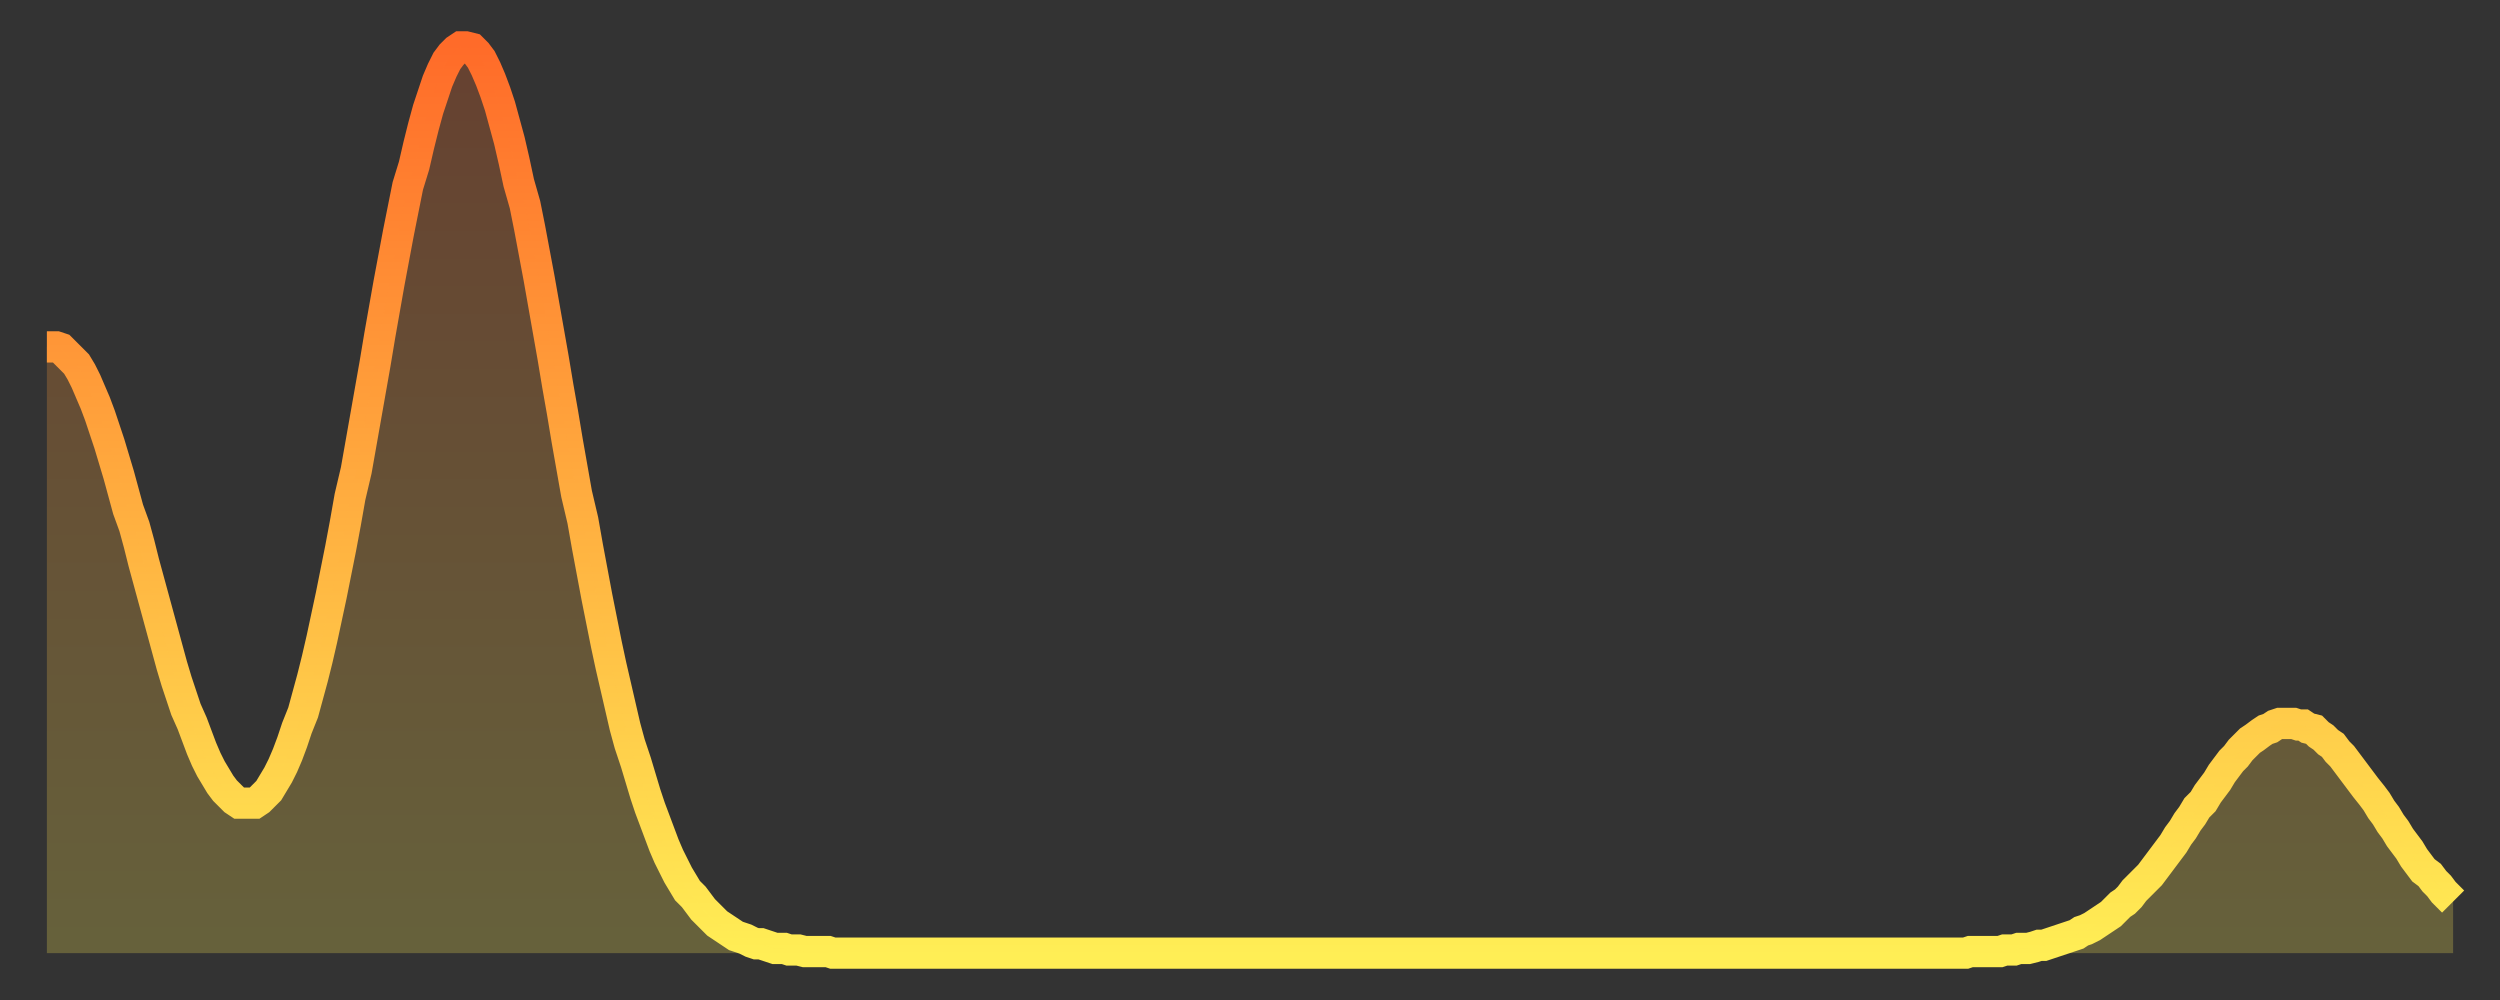 <?xml version="1.0" encoding="utf-8" ?>
<svg baseProfile="full" height="64" version="1.1" width="160" xmlns="http://www.w3.org/2000/svg" xmlns:ev="http://www.w3.org/2001/xml-events" xmlns:xlink="http://www.w3.org/1999/xlink"><rect width="100%" height="100%" fill="#333333" stroke="none"/><defs><linearGradient id="id2506" x1="0" x2="0" y1="0" y2="1"><stop offset="0%" stop-color="#ff6b29" /><stop offset="50%" stop-color="#ffad3f" /><stop offset="100%" stop-color="#ffee55" /></linearGradient></defs><g transform="translate(3,3)"><g><path d="M 0.0 19.2 0.3 19.2 0.6 19.2 0.9 19.3 1.2 19.6 1.5 19.9 1.9 20.3 2.2 20.8 2.5 21.4 2.8 22.1 3.1 22.8 3.4 23.6 3.7 24.5 4.0 25.4 4.3 26.4 4.6 27.4 4.9 28.5 5.2 29.6 5.6 30.7 5.9 31.8 6.2 33.0 6.5 34.1 6.8 35.2 7.1 36.3 7.4 37.4 7.7 38.5 8.0 39.6 8.3 40.6 8.6 41.5 8.9 42.4 9.3 43.3 9.6 44.1 9.9 44.9 10.2 45.6 10.5 46.2 10.8 46.7 11.1 47.2 11.4 47.6 11.7 47.9 12.0 48.2 12.3 48.4 12.7 48.4 13.0 48.4 13.3 48.4 13.6 48.2 13.9 47.9 14.2 47.6 14.5 47.1 14.8 46.6 15.1 46.0 15.4 45.3 15.7 44.5 16.0 43.6 16.4 42.6 16.7 41.5 17.0 40.4 17.3 39.2 17.6 37.9 17.9 36.5 18.2 35.1 18.5 33.6 18.8 32.1 19.1 30.5 19.4 28.8 19.8 27.1 20.1 25.4 20.4 23.7 20.7 22.0 21.0 20.3 21.3 18.5 21.6 16.8 21.9 15.1 22.2 13.5 22.5 11.9 22.8 10.4 23.1 8.9 23.5 7.6 23.8 6.3 24.1 5.1 24.4 4.0 24.7 3.1 25.0 2.2 25.3 1.5 25.6 0.9 25.9 0.5 26.2 0.2 26.5 0.0 26.8 0.0 27.2 0.1 27.5 0.4 27.8 0.8 28.1 1.4 28.4 2.1 28.7 2.9 29.0 3.8 29.3 4.9 29.6 6.0 29.9 7.3 30.2 8.7 30.6 10.1 30.9 11.6 31.2 13.2 31.5 14.8 31.8 16.5 32.1 18.2 32.4 19.9 32.7 21.7 33.0 23.4 33.3 25.2 33.6 26.9 33.9 28.6 34.3 30.3 34.6 32.0 34.9 33.6 35.2 35.2 35.5 36.7 35.8 38.2 36.1 39.6 36.4 40.9 36.7 42.2 37.0 43.5 37.3 44.6 37.7 45.8 38.0 46.8 38.3 47.8 38.6 48.7 38.9 49.5 39.2 50.3 39.5 51.1 39.8 51.8 40.1 52.4 40.4 53.0 40.7 53.5 41.0 54.0 41.4 54.4 41.7 54.8 42.0 55.2 42.3 55.5 42.6 55.8 42.9 56.1 43.2 56.3 43.5 56.5 43.8 56.7 44.1 56.9 44.4 57.0 44.7 57.1 45.1 57.3 45.4 57.4 45.7 57.4 46.0 57.5 46.3 57.6 46.6 57.7 46.9 57.7 47.2 57.7 47.5 57.8 47.8 57.8 48.1 57.8 48.5 57.9 48.8 57.9 49.1 57.9 49.4 57.9 49.7 57.9 50.0 57.9 50.3 58.0 50.6 58.0 50.9 58.0 51.2 58.0 51.5 58.0 51.8 58.0 52.2 58.0 52.5 58.0 52.8 58.0 53.1 58.0 53.4 58.0 53.7 58.0 54.0 58.0 54.3 58.0 54.6 58.0 54.9 58.0 55.2 58.0 55.6 58.0 55.9 58.0 56.2 58.0 56.5 58.0 56.8 58.0 57.1 58.0 57.4 58.0 57.7 58.0 58.0 58.0 58.3 58.0 58.6 58.0 58.9 58.0 59.3 58.0 59.6 58.0 59.9 58.0 60.2 58.0 60.5 58.0 60.8 58.0 61.1 58.0 61.4 58.0 61.7 58.0 62.0 58.0 62.3 58.0 62.6 58.0 63.0 58.0 63.3 58.0 63.6 58.0 63.9 58.0 64.2 58.0 64.5 58.0 64.8 58.0 65.1 58.0 65.4 58.0 65.7 58.0 66.0 58.0 66.4 58.0 66.7 58.0 67.0 58.0 67.3 58.0 67.6 58.0 67.9 58.0 68.2 58.0 68.5 58.0 68.8 58.0 69.1 58.0 69.4 58.0 69.7 58.0 70.1 58.0 70.4 58.0 70.7 58.0 71.0 58.0 71.3 58.0 71.6 58.0 71.9 58.0 72.2 58.0 72.5 58.0 72.8 58.0 73.1 58.0 73.5 58.0 73.8 58.0 74.1 58.0 74.4 58.0 74.7 58.0 75.0 58.0 75.3 58.0 75.6 58.0 75.9 58.0 76.2 58.0 76.5 58.0 76.8 58.0 77.2 58.0 77.5 58.0 77.8 58.0 78.1 58.0 78.4 58.0 78.7 58.0 79.0 58.0 79.3 58.0 79.6 58.0 79.9 58.0 80.2 58.0 80.5 58.0 80.9 58.0 81.2 58.0 81.5 58.0 81.8 58.0 82.1 58.0 82.4 58.0 82.7 58.0 83.0 58.0 83.3 58.0 83.6 58.0 83.9 58.0 84.3 58.0 84.6 58.0 84.9 58.0 85.2 58.0 85.5 58.0 85.8 58.0 86.1 58.0 86.4 58.0 86.7 58.0 87.0 58.0 87.3 58.0 87.6 58.0 88.0 58.0 88.3 58.0 88.6 58.0 88.9 58.0 89.2 58.0 89.5 58.0 89.8 58.0 90.1 58.0 90.4 58.0 90.7 58.0 91.0 58.0 91.4 58.0 91.7 58.0 92.0 58.0 92.3 58.0 92.6 58.0 92.9 58.0 93.2 58.0 93.5 58.0 93.8 58.0 94.1 58.0 94.4 58.0 94.7 58.0 95.1 58.0 95.4 58.0 95.7 58.0 96.0 58.0 96.3 58.0 96.6 58.0 96.9 58.0 97.2 58.0 97.5 58.0 97.8 58.0 98.1 58.0 98.4 58.0 98.8 58.0 99.1 58.0 99.4 58.0 99.7 58.0 100.0 58.0 100.3 58.0 100.6 58.0 100.9 58.0 101.2 58.0 101.5 58.0 101.8 58.0 102.2 58.0 102.5 58.0 102.8 58.0 103.1 58.0 103.4 58.0 103.7 58.0 104.0 58.0 104.3 58.0 104.6 58.0 104.9 58.0 105.2 58.0 105.5 58.0 105.9 58.0 106.2 58.0 106.5 58.0 106.8 58.0 107.1 58.0 107.4 58.0 107.7 58.0 108.0 58.0 108.3 58.0 108.6 58.0 108.9 58.0 109.3 58.0 109.6 58.0 109.9 58.0 110.2 58.0 110.5 58.0 110.8 58.0 111.1 58.0 111.4 58.0 111.7 58.0 112.0 58.0 112.3 58.0 112.6 58.0 113.0 58.0 113.3 58.0 113.6 58.0 113.9 58.0 114.2 58.0 114.5 58.0 114.8 58.0 115.1 58.0 115.4 58.0 115.7 58.0 116.0 58.0 116.3 58.0 116.7 58.0 117.0 58.0 117.3 58.0 117.6 58.0 117.9 58.0 118.2 58.0 118.5 58.0 118.8 58.0 119.1 58.0 119.4 58.0 119.7 58.0 120.1 58.0 120.4 58.0 120.7 58.0 121.0 58.0 121.3 58.0 121.6 58.0 121.9 58.0 122.2 58.0 122.5 58.0 122.8 58.0 123.1 57.9 123.4 57.9 123.8 57.9 124.1 57.9 124.4 57.9 124.7 57.9 125.0 57.9 125.3 57.8 125.6 57.8 125.9 57.8 126.2 57.7 126.5 57.7 126.8 57.7 127.2 57.6 127.5 57.5 127.8 57.5 128.1 57.4 128.4 57.3 128.7 57.2 129.0 57.1 129.3 57.0 129.6 56.9 129.9 56.8 130.2 56.6 130.5 56.5 130.9 56.3 131.2 56.1 131.5 55.9 131.8 55.7 132.1 55.5 132.4 55.2 132.7 54.9 133.0 54.7 133.3 54.4 133.6 54.0 133.9 53.7 134.2 53.4 134.6 53.0 134.9 52.6 135.2 52.2 135.5 51.8 135.8 51.4 136.1 51.0 136.4 50.5 136.7 50.1 137.0 49.6 137.3 49.2 137.6 48.7 138.0 48.3 138.3 47.8 138.6 47.4 138.9 47.0 139.2 46.5 139.5 46.1 139.8 45.7 140.1 45.4 140.4 45.0 140.7 44.7 141.0 44.4 141.3 44.2 141.7 43.9 142.0 43.7 142.3 43.6 142.6 43.4 142.9 43.3 143.2 43.3 143.5 43.3 143.8 43.3 144.1 43.4 144.4 43.4 144.7 43.6 145.1 43.7 145.4 44.0 145.7 44.2 146.0 44.5 146.3 44.7 146.6 45.1 146.9 45.4 147.2 45.8 147.5 46.2 147.8 46.6 148.1 47.0 148.4 47.4 148.8 47.9 149.1 48.3 149.4 48.8 149.7 49.2 150.0 49.7 150.3 50.1 150.6 50.6 150.9 51.0 151.2 51.4 151.5 51.9 151.8 52.3 152.1 52.7 152.5 53.0 152.8 53.4 153.1 53.7 153.4 54.1 153.7 54.4 154.0 54.7" fill="none" id="graph-curve" opacity="1" stroke="url(#id2506)" stroke-width="2" /><path d="M 0 58 L 0.0 19.2 0.3 19.2 0.6 19.2 0.9 19.3 1.2 19.6 1.5 19.9 1.9 20.3 2.2 20.8 2.5 21.4 2.8 22.1 3.1 22.8 3.4 23.6 3.7 24.5 4.0 25.4 4.3 26.4 4.6 27.4 4.9 28.5 5.2 29.6 5.6 30.7 5.9 31.8 6.2 33.0 6.5 34.1 6.8 35.2 7.1 36.3 7.4 37.4 7.7 38.5 8.0 39.6 8.3 40.6 8.6 41.5 8.9 42.4 9.3 43.3 9.6 44.1 9.9 44.9 10.2 45.6 10.5 46.2 10.8 46.7 11.1 47.2 11.4 47.6 11.7 47.9 12.0 48.2 12.3 48.4 12.7 48.4 13.0 48.4 13.3 48.4 13.6 48.2 13.9 47.9 14.2 47.6 14.5 47.1 14.8 46.6 15.1 46.0 15.4 45.3 15.7 44.5 16.0 43.6 16.4 42.6 16.7 41.5 17.0 40.4 17.3 39.2 17.6 37.9 17.9 36.5 18.2 35.1 18.5 33.6 18.8 32.1 19.1 30.5 19.4 28.8 19.8 27.1 20.1 25.4 20.4 23.7 20.7 22.0 21.0 20.3 21.3 18.5 21.6 16.8 21.9 15.1 22.2 13.5 22.5 11.9 22.8 10.4 23.1 8.9 23.5 7.6 23.8 6.3 24.1 5.1 24.4 4.0 24.7 3.1 25.0 2.2 25.3 1.5 25.6 0.9 25.9 0.5 26.2 0.2 26.5 0.0 26.8 0.0 27.2 0.1 27.5 0.4 27.8 0.8 28.1 1.4 28.4 2.1 28.7 2.9 29.0 3.8 29.3 4.9 29.6 6.0 29.9 7.3 30.2 8.7 30.6 10.1 30.9 11.6 31.2 13.2 31.5 14.8 31.8 16.5 32.1 18.2 32.4 19.9 32.7 21.7 33.0 23.4 33.3 25.2 33.6 26.9 33.9 28.6 34.3 30.3 34.6 32.0 34.9 33.6 35.2 35.2 35.5 36.7 35.8 38.2 36.1 39.6 36.4 40.9 36.7 42.2 37.0 43.5 37.3 44.6 37.7 45.8 38.0 46.8 38.3 47.8 38.6 48.7 38.9 49.5 39.2 50.3 39.5 51.1 39.8 51.8 40.1 52.4 40.4 53.0 40.7 53.5 41.0 54.0 41.4 54.4 41.7 54.8 42.0 55.2 42.3 55.5 42.6 55.8 42.9 56.1 43.2 56.3 43.5 56.5 43.8 56.7 44.1 56.9 44.4 57.0 44.7 57.1 45.1 57.3 45.4 57.4 45.7 57.4 46.0 57.5 46.3 57.6 46.6 57.7 46.9 57.7 47.2 57.7 47.5 57.8 47.8 57.8 48.1 57.8 48.5 57.9 48.8 57.9 49.1 57.9 49.4 57.9 49.7 57.9 50.0 57.9 50.3 58.0 50.6 58.0 50.9 58.0 51.2 58.0 51.5 58.0 51.8 58.0 52.2 58.0 52.5 58.0 52.8 58.0 53.1 58.0 53.4 58.0 53.7 58.0 54.0 58.0 54.3 58.0 54.6 58.0 54.9 58.0 55.2 58.0 55.6 58.0 55.9 58.0 56.2 58.0 56.5 58.0 56.8 58.0 57.1 58.0 57.4 58.0 57.7 58.0 58.0 58.0 58.3 58.0 58.6 58.0 58.9 58.0 59.3 58.0 59.6 58.0 59.9 58.0 60.2 58.0 60.5 58.0 60.8 58.0 61.1 58.0 61.4 58.0 61.7 58.0 62.0 58.0 62.3 58.0 62.6 58.0 63.0 58.0 63.3 58.0 63.6 58.0 63.9 58.0 64.2 58.0 64.5 58.0 64.8 58.0 65.1 58.0 65.4 58.0 65.7 58.0 66.0 58.0 66.4 58.0 66.7 58.0 67.0 58.0 67.3 58.0 67.6 58.0 67.9 58.0 68.2 58.0 68.5 58.0 68.8 58.0 69.1 58.0 69.4 58.0 69.7 58.0 70.1 58.0 70.4 58.0 70.7 58.0 71.0 58.0 71.3 58.0 71.6 58.0 71.9 58.0 72.2 58.0 72.5 58.0 72.8 58.0 73.1 58.0 73.5 58.0 73.8 58.0 74.1 58.0 74.4 58.0 74.7 58.0 75.0 58.0 75.3 58.0 75.6 58.0 75.9 58.0 76.2 58.0 76.5 58.0 76.8 58.0 77.2 58.0 77.5 58.0 77.8 58.0 78.1 58.0 78.4 58.0 78.7 58.0 79.0 58.0 79.3 58.0 79.6 58.0 79.9 58.0 80.2 58.0 80.5 58.0 80.9 58.0 81.2 58.0 81.5 58.0 81.8 58.0 82.1 58.0 82.4 58.0 82.7 58.0 83.0 58.0 83.3 58.0 83.6 58.0 83.9 58.0 84.3 58.0 84.6 58.0 84.9 58.0 85.2 58.0 85.5 58.0 85.8 58.0 86.1 58.0 86.4 58.0 86.7 58.0 87.0 58.0 87.3 58.0 87.6 58.0 88.0 58.0 88.3 58.0 88.6 58.0 88.9 58.0 89.2 58.0 89.5 58.0 89.8 58.0 90.1 58.0 90.4 58.0 90.7 58.0 91.0 58.0 91.4 58.0 91.7 58.0 92.0 58.0 92.3 58.0 92.6 58.0 92.9 58.0 93.2 58.0 93.5 58.0 93.8 58.0 94.1 58.0 94.4 58.0 94.7 58.0 95.1 58.0 95.4 58.0 95.7 58.0 96.0 58.0 96.3 58.0 96.6 58.0 96.9 58.0 97.2 58.0 97.5 58.0 97.8 58.0 98.1 58.0 98.4 58.0 98.8 58.0 99.1 58.0 99.4 58.0 99.7 58.0 100.0 58.0 100.3 58.0 100.6 58.0 100.9 58.0 101.2 58.0 101.5 58.0 101.8 58.0 102.2 58.0 102.5 58.0 102.8 58.0 103.1 58.0 103.4 58.0 103.7 58.0 104.0 58.0 104.3 58.0 104.6 58.0 104.9 58.0 105.2 58.0 105.5 58.0 105.9 58.0 106.2 58.0 106.5 58.0 106.8 58.0 107.1 58.0 107.4 58.0 107.7 58.0 108.0 58.0 108.3 58.0 108.6 58.0 108.9 58.0 109.3 58.0 109.6 58.0 109.9 58.0 110.2 58.0 110.5 58.0 110.8 58.0 111.1 58.0 111.4 58.0 111.7 58.0 112.0 58.0 112.3 58.0 112.6 58.0 113.0 58.0 113.3 58.0 113.6 58.0 113.9 58.0 114.2 58.0 114.5 58.0 114.8 58.0 115.1 58.0 115.4 58.0 115.7 58.0 116.0 58.0 116.3 58.0 116.7 58.0 117.0 58.0 117.3 58.0 117.6 58.0 117.9 58.0 118.2 58.0 118.5 58.0 118.8 58.0 119.1 58.0 119.4 58.0 119.7 58.0 120.1 58.0 120.4 58.0 120.7 58.0 121.0 58.0 121.3 58.0 121.6 58.0 121.9 58.0 122.2 58.0 122.5 58.0 122.8 58.0 123.1 57.9 123.4 57.9 123.8 57.9 124.1 57.9 124.4 57.9 124.7 57.9 125.0 57.9 125.3 57.8 125.6 57.8 125.9 57.8 126.2 57.7 126.5 57.7 126.8 57.7 127.2 57.6 127.5 57.5 127.8 57.5 128.1 57.4 128.4 57.3 128.7 57.2 129.0 57.1 129.3 57.0 129.6 56.9 129.9 56.8 130.2 56.6 130.5 56.5 130.9 56.3 131.2 56.1 131.5 55.9 131.8 55.7 132.1 55.5 132.4 55.2 132.7 54.9 133.0 54.7 133.3 54.4 133.6 54.0 133.9 53.7 134.2 53.4 134.6 53.0 134.9 52.6 135.2 52.2 135.5 51.8 135.8 51.4 136.1 51.0 136.4 50.5 136.7 50.1 137.0 49.6 137.3 49.2 137.6 48.7 138.0 48.3 138.3 47.8 138.6 47.4 138.9 47.0 139.2 46.5 139.5 46.1 139.8 45.7 140.1 45.4 140.4 45.0 140.7 44.7 141.0 44.4 141.3 44.2 141.7 43.9 142.0 43.7 142.3 43.6 142.6 43.4 142.9 43.3 143.2 43.3 143.5 43.3 143.8 43.3 144.1 43.4 144.4 43.4 144.7 43.6 145.1 43.7 145.4 44.0 145.7 44.2 146.0 44.5 146.3 44.7 146.6 45.1 146.9 45.4 147.2 45.8 147.5 46.2 147.8 46.6 148.1 47.0 148.4 47.4 148.8 47.9 149.1 48.3 149.4 48.8 149.7 49.2 150.0 49.7 150.3 50.1 150.6 50.6 150.9 51.0 151.2 51.4 151.5 51.9 151.8 52.3 152.1 52.7 152.5 53.0 152.8 53.4 153.1 53.7 153.4 54.1 153.7 54.4 154.0 54.7 154 58" fill="url(#id2506)" fill-opacity=".25" id="graph-shadow" /></g></g></svg>